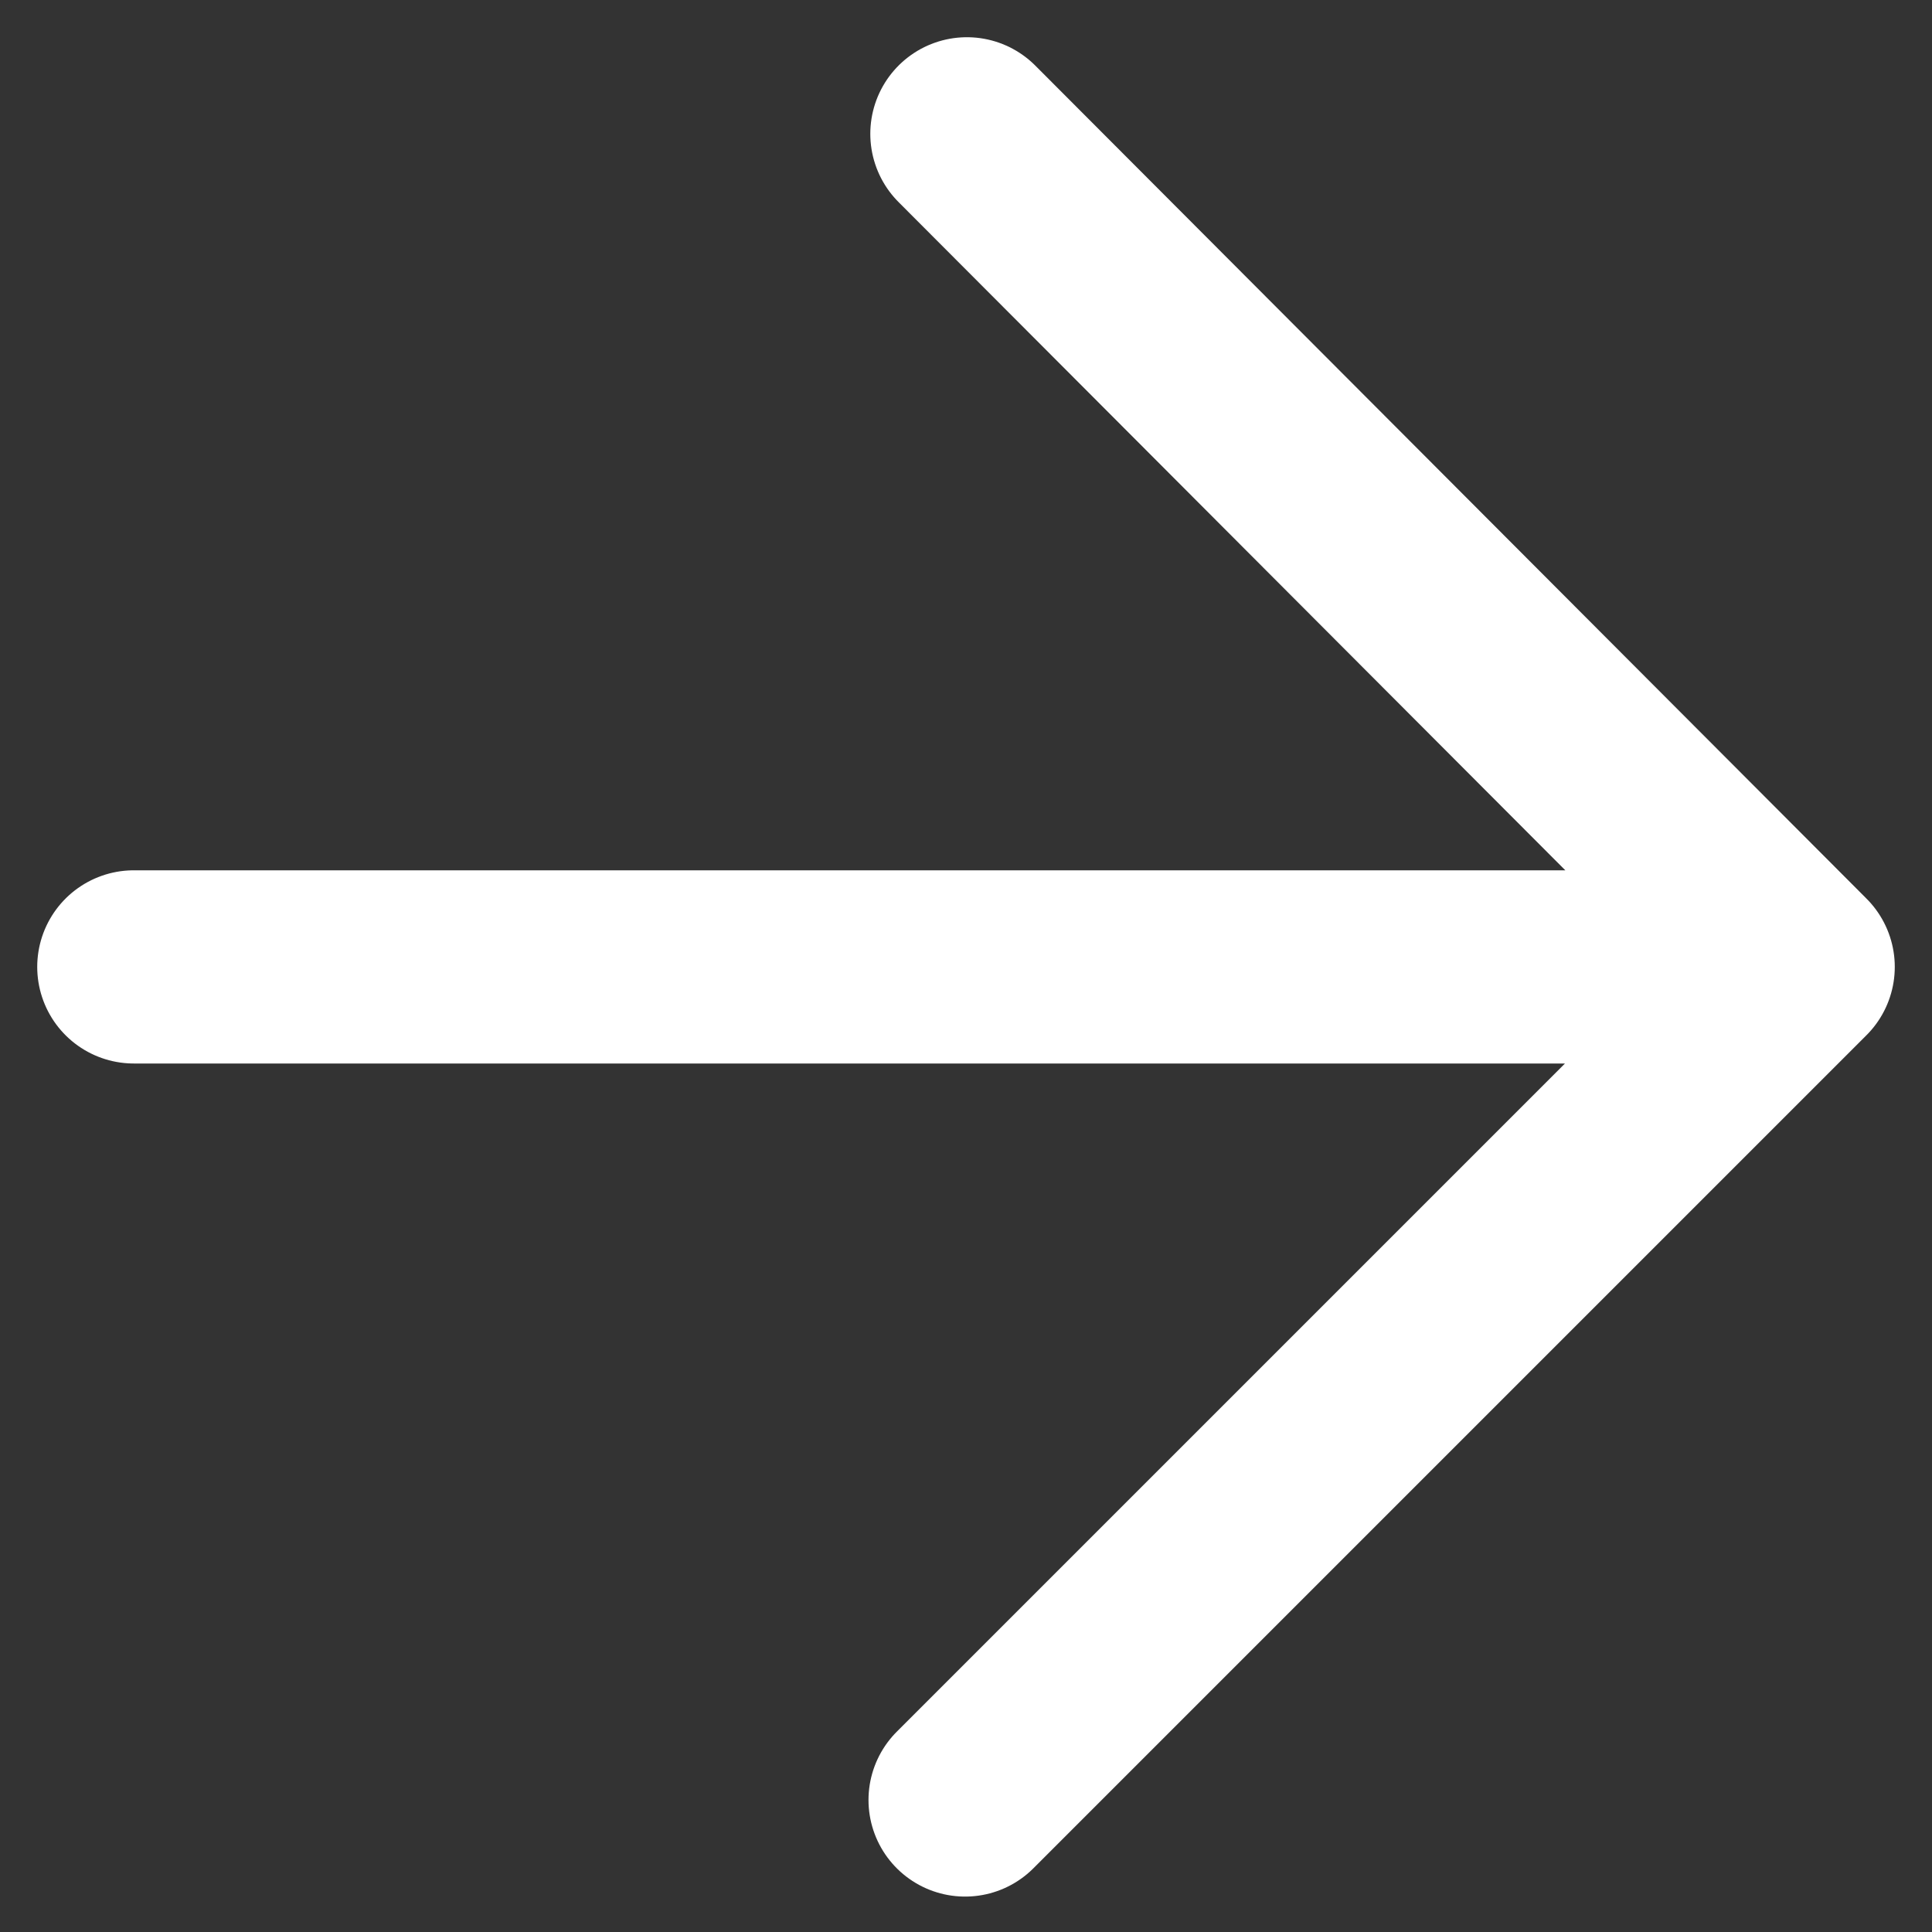 <svg width="15" height="15" viewBox="0 0 15 15" fill="none" xmlns="http://www.w3.org/2000/svg">
<rect x="0" y="0" width="15" height="15" fill="#333333" stroke="none"/>
<g clip-path="url(#clip0_9_63)">
<path d="M1.039 7.507H13.961M13.961 7.507L7.507 1.039M13.961 7.507L7.493 13.975" stroke="white" stroke-width="1.5" stroke-linecap="round" stroke-linejoin="round"/>
</g>
<defs>
<clipPath id="clip0_9_63">
<rect width="15" height="15" fill="white"/>
</clipPath>
</defs>
</svg>
